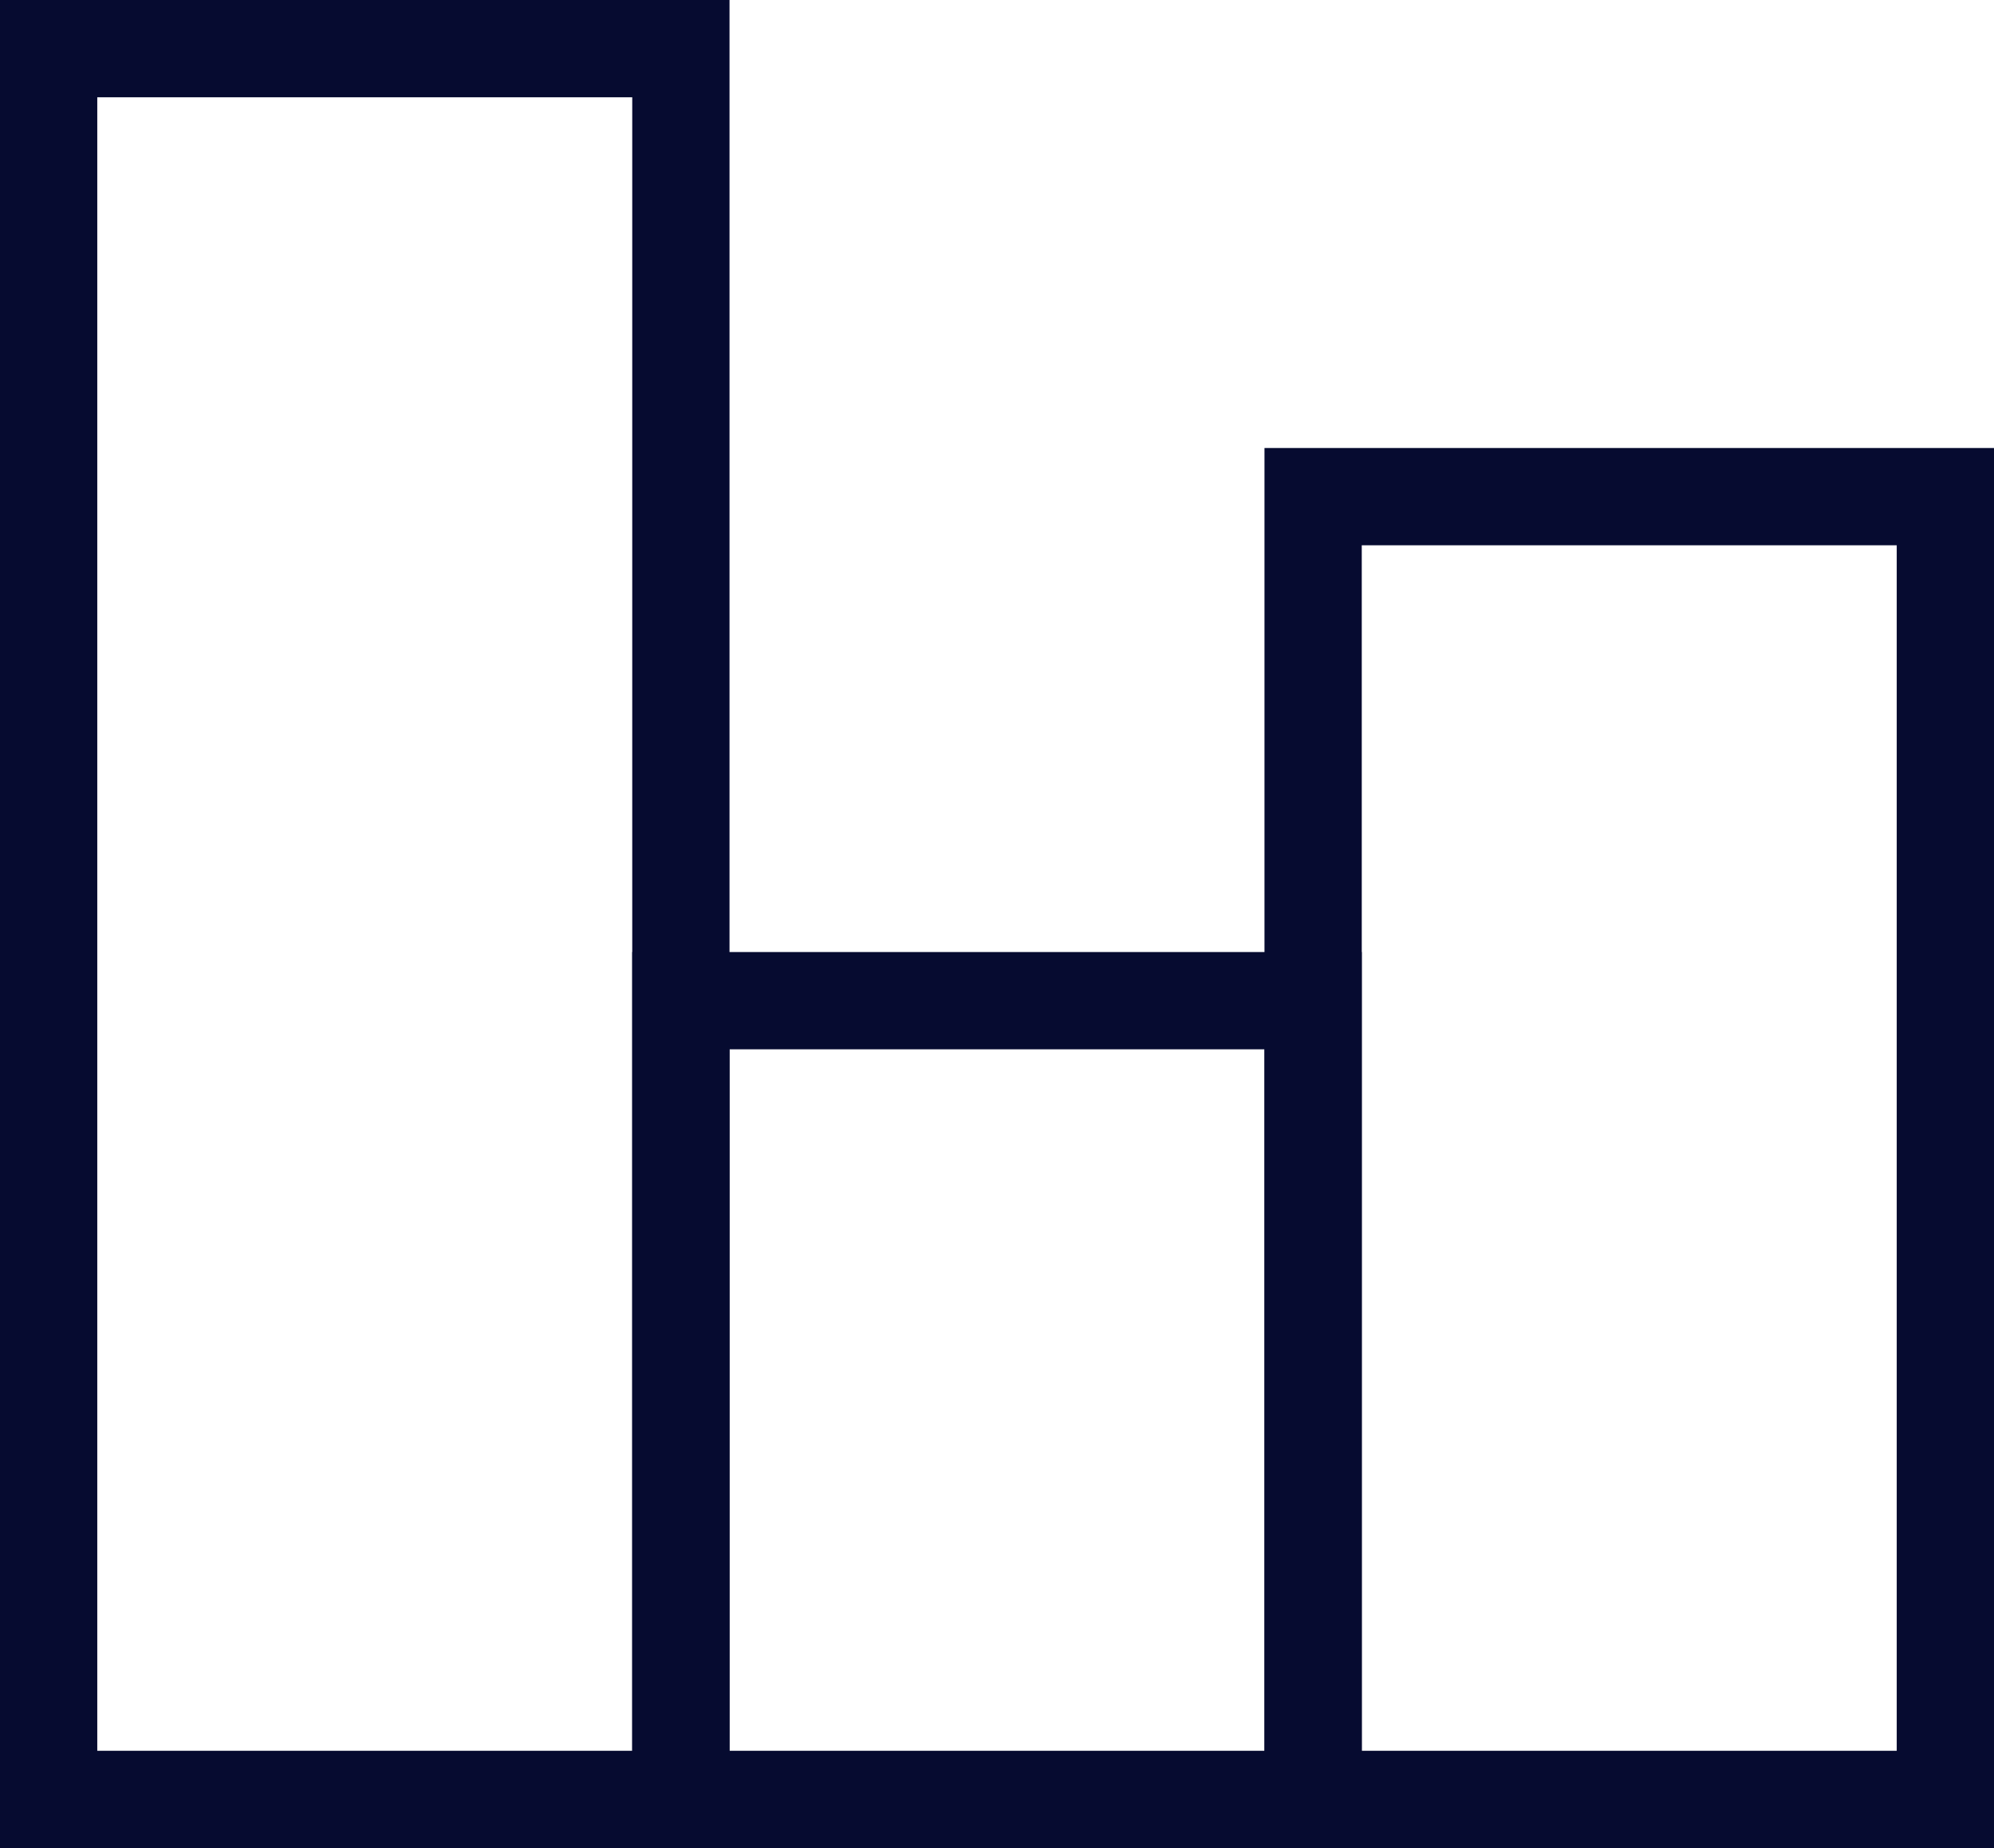 <svg width="41" height="38" viewBox="0 0 41 38" fill="none" xmlns="http://www.w3.org/2000/svg">
<rect x="1" y="1" width="13" height="36" stroke="#060B30" stroke-width="2"/>
<rect x="27" y="10.212" width="13" height="26.788" stroke="#060B30" stroke-width="2"/>
<rect x="14" y="20.576" width="13" height="16.424" stroke="#060B30" stroke-width="2"/>
</svg>
